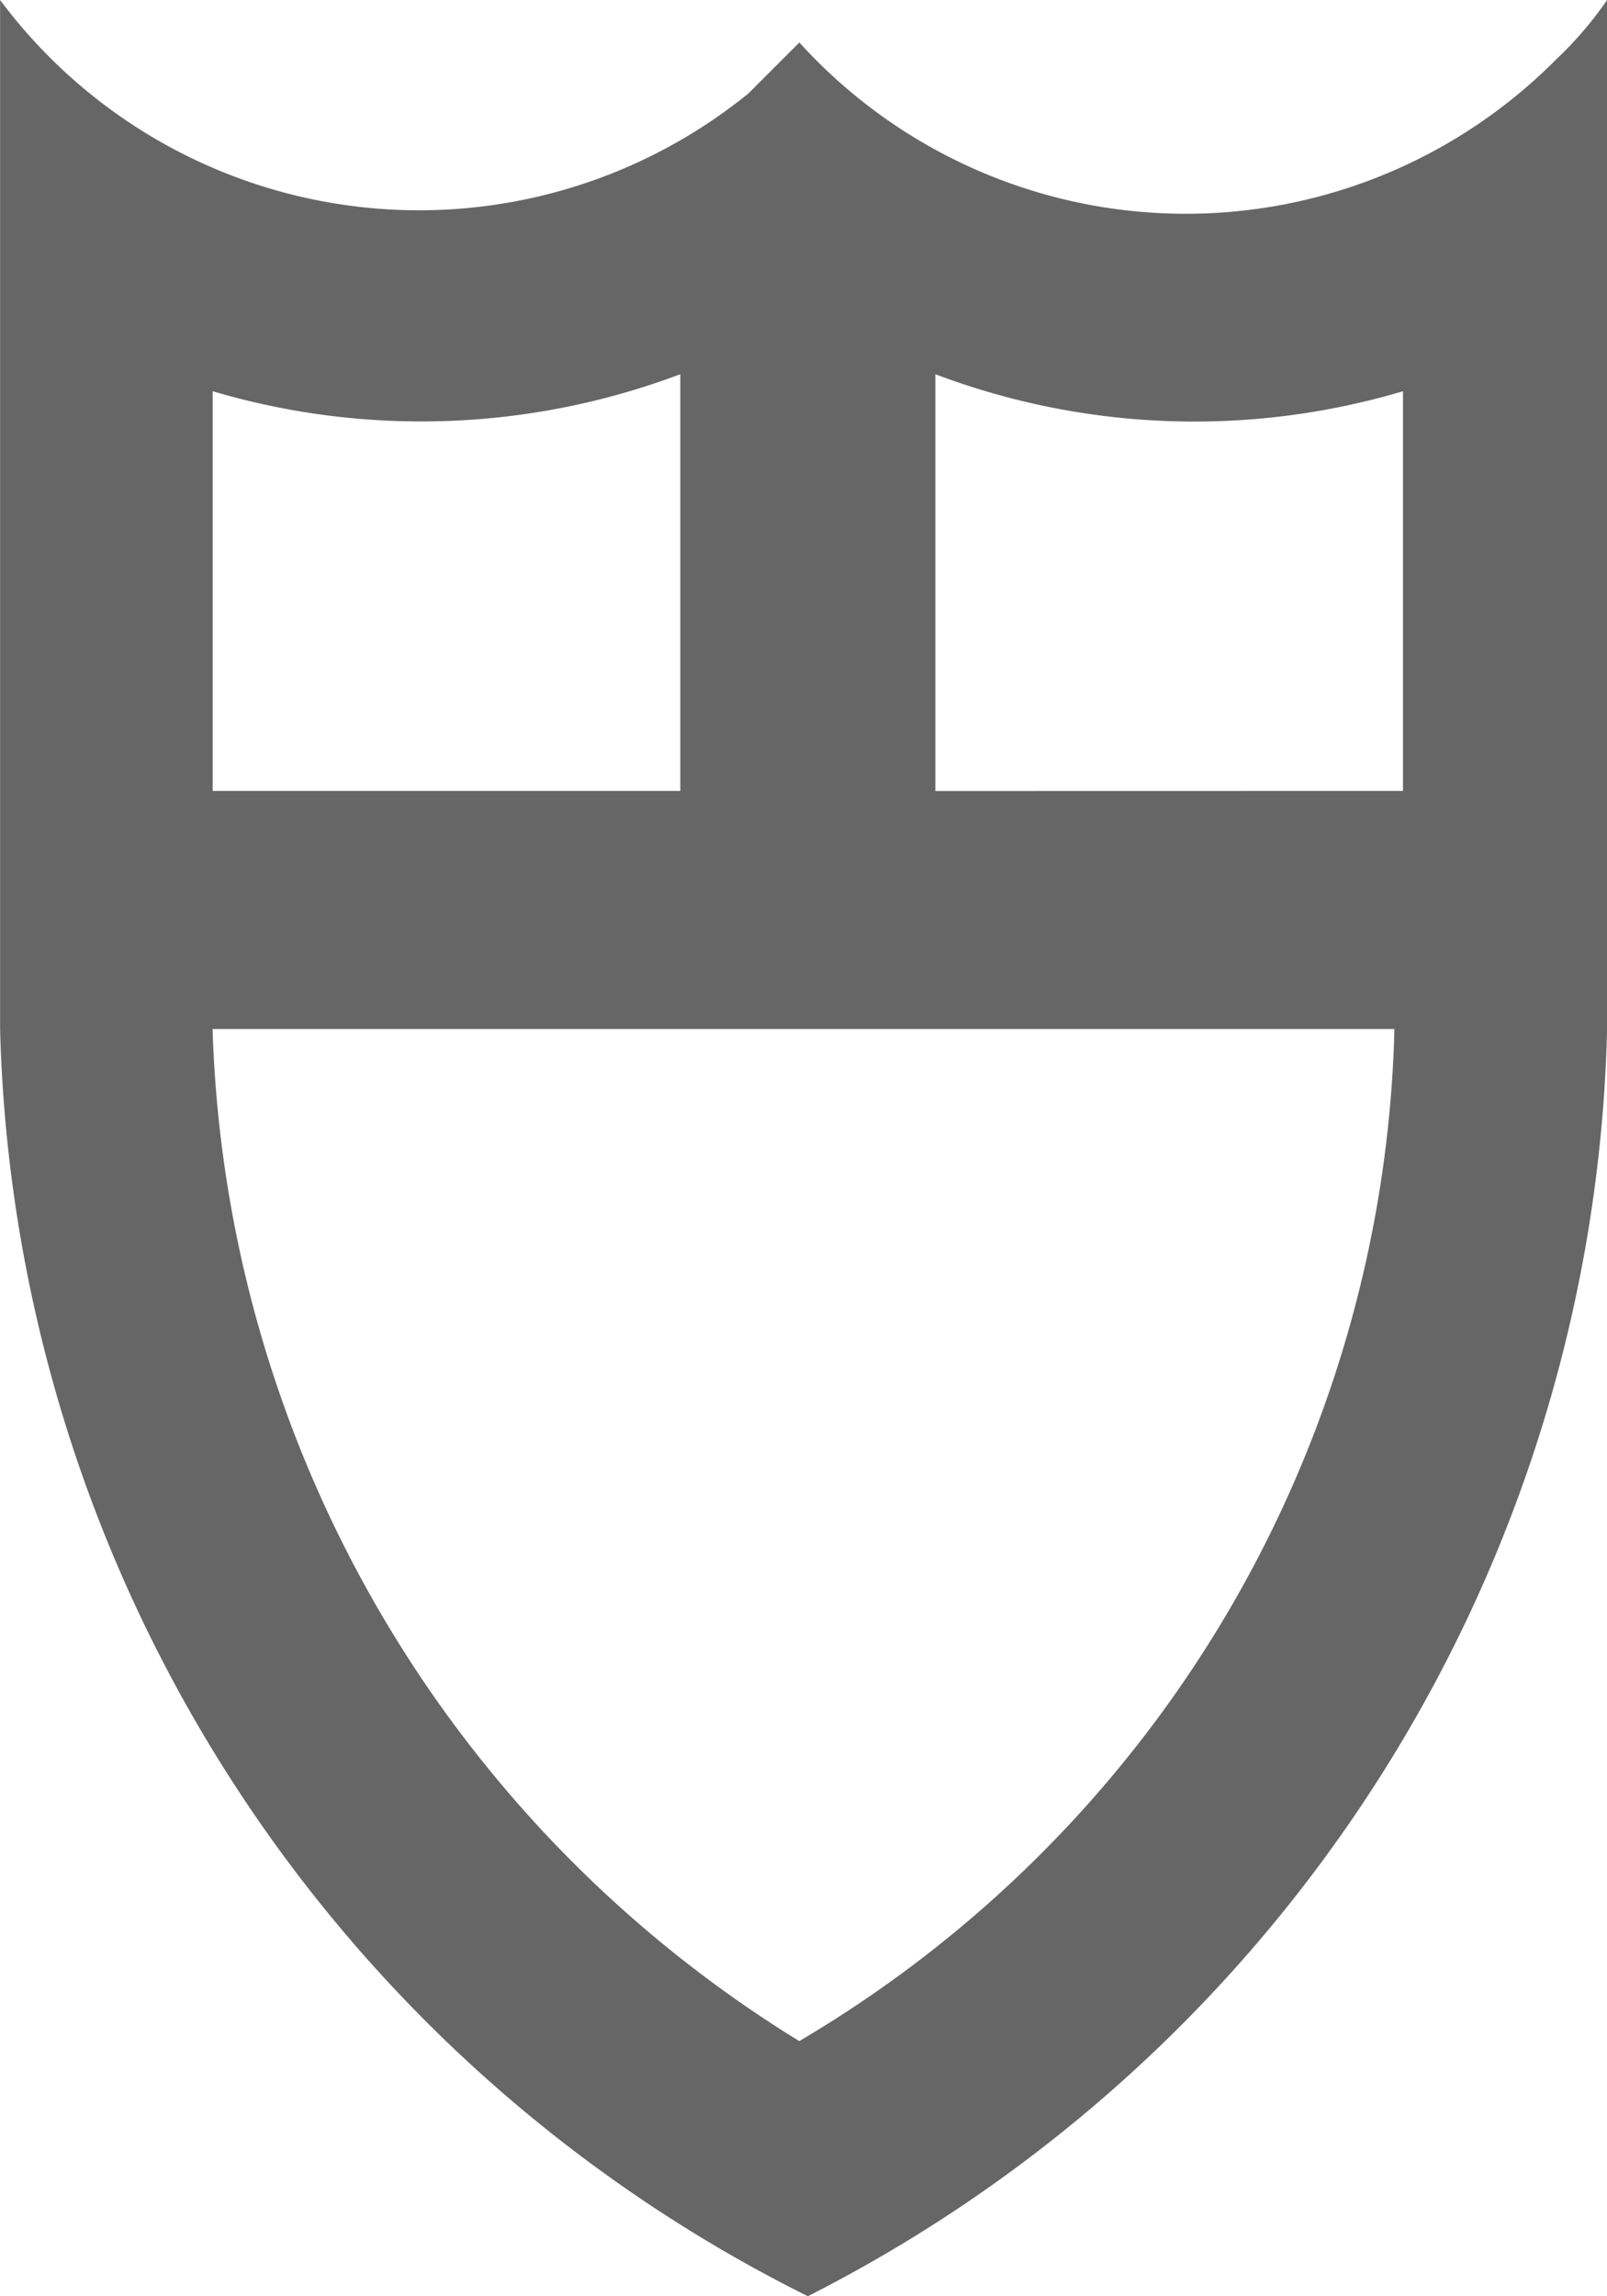 <svg viewBox="0 0 16.911 24.158" height="24.158" width="16.911" xmlns="http://www.w3.org/2000/svg">
  <path fill="#666" transform="translate(-43.147 -87.112)" d="M57.911,95.433V91.228a7.708,7.708,0,0,1-4.921-.179v4.385Zm-7.605,0V91.049a7.731,7.731,0,0,1-4.921.179v4.205Zm9.753,2.505a15.355,15.355,0,0,1-8.411,13.332,15.332,15.332,0,0,1-8.5-13.332V87.112a5.5,5.5,0,0,0,7.874.984l.537-.537a5.489,5.489,0,0,0,7.963.179,3.874,3.874,0,0,0,.537-.626Zm-2.237,0H45.384a12.969,12.969,0,0,0,6.174,10.648,12.727,12.727,0,0,0,6.263-10.648" data-name="Path 698" id="Path_698"></path>
</svg>
